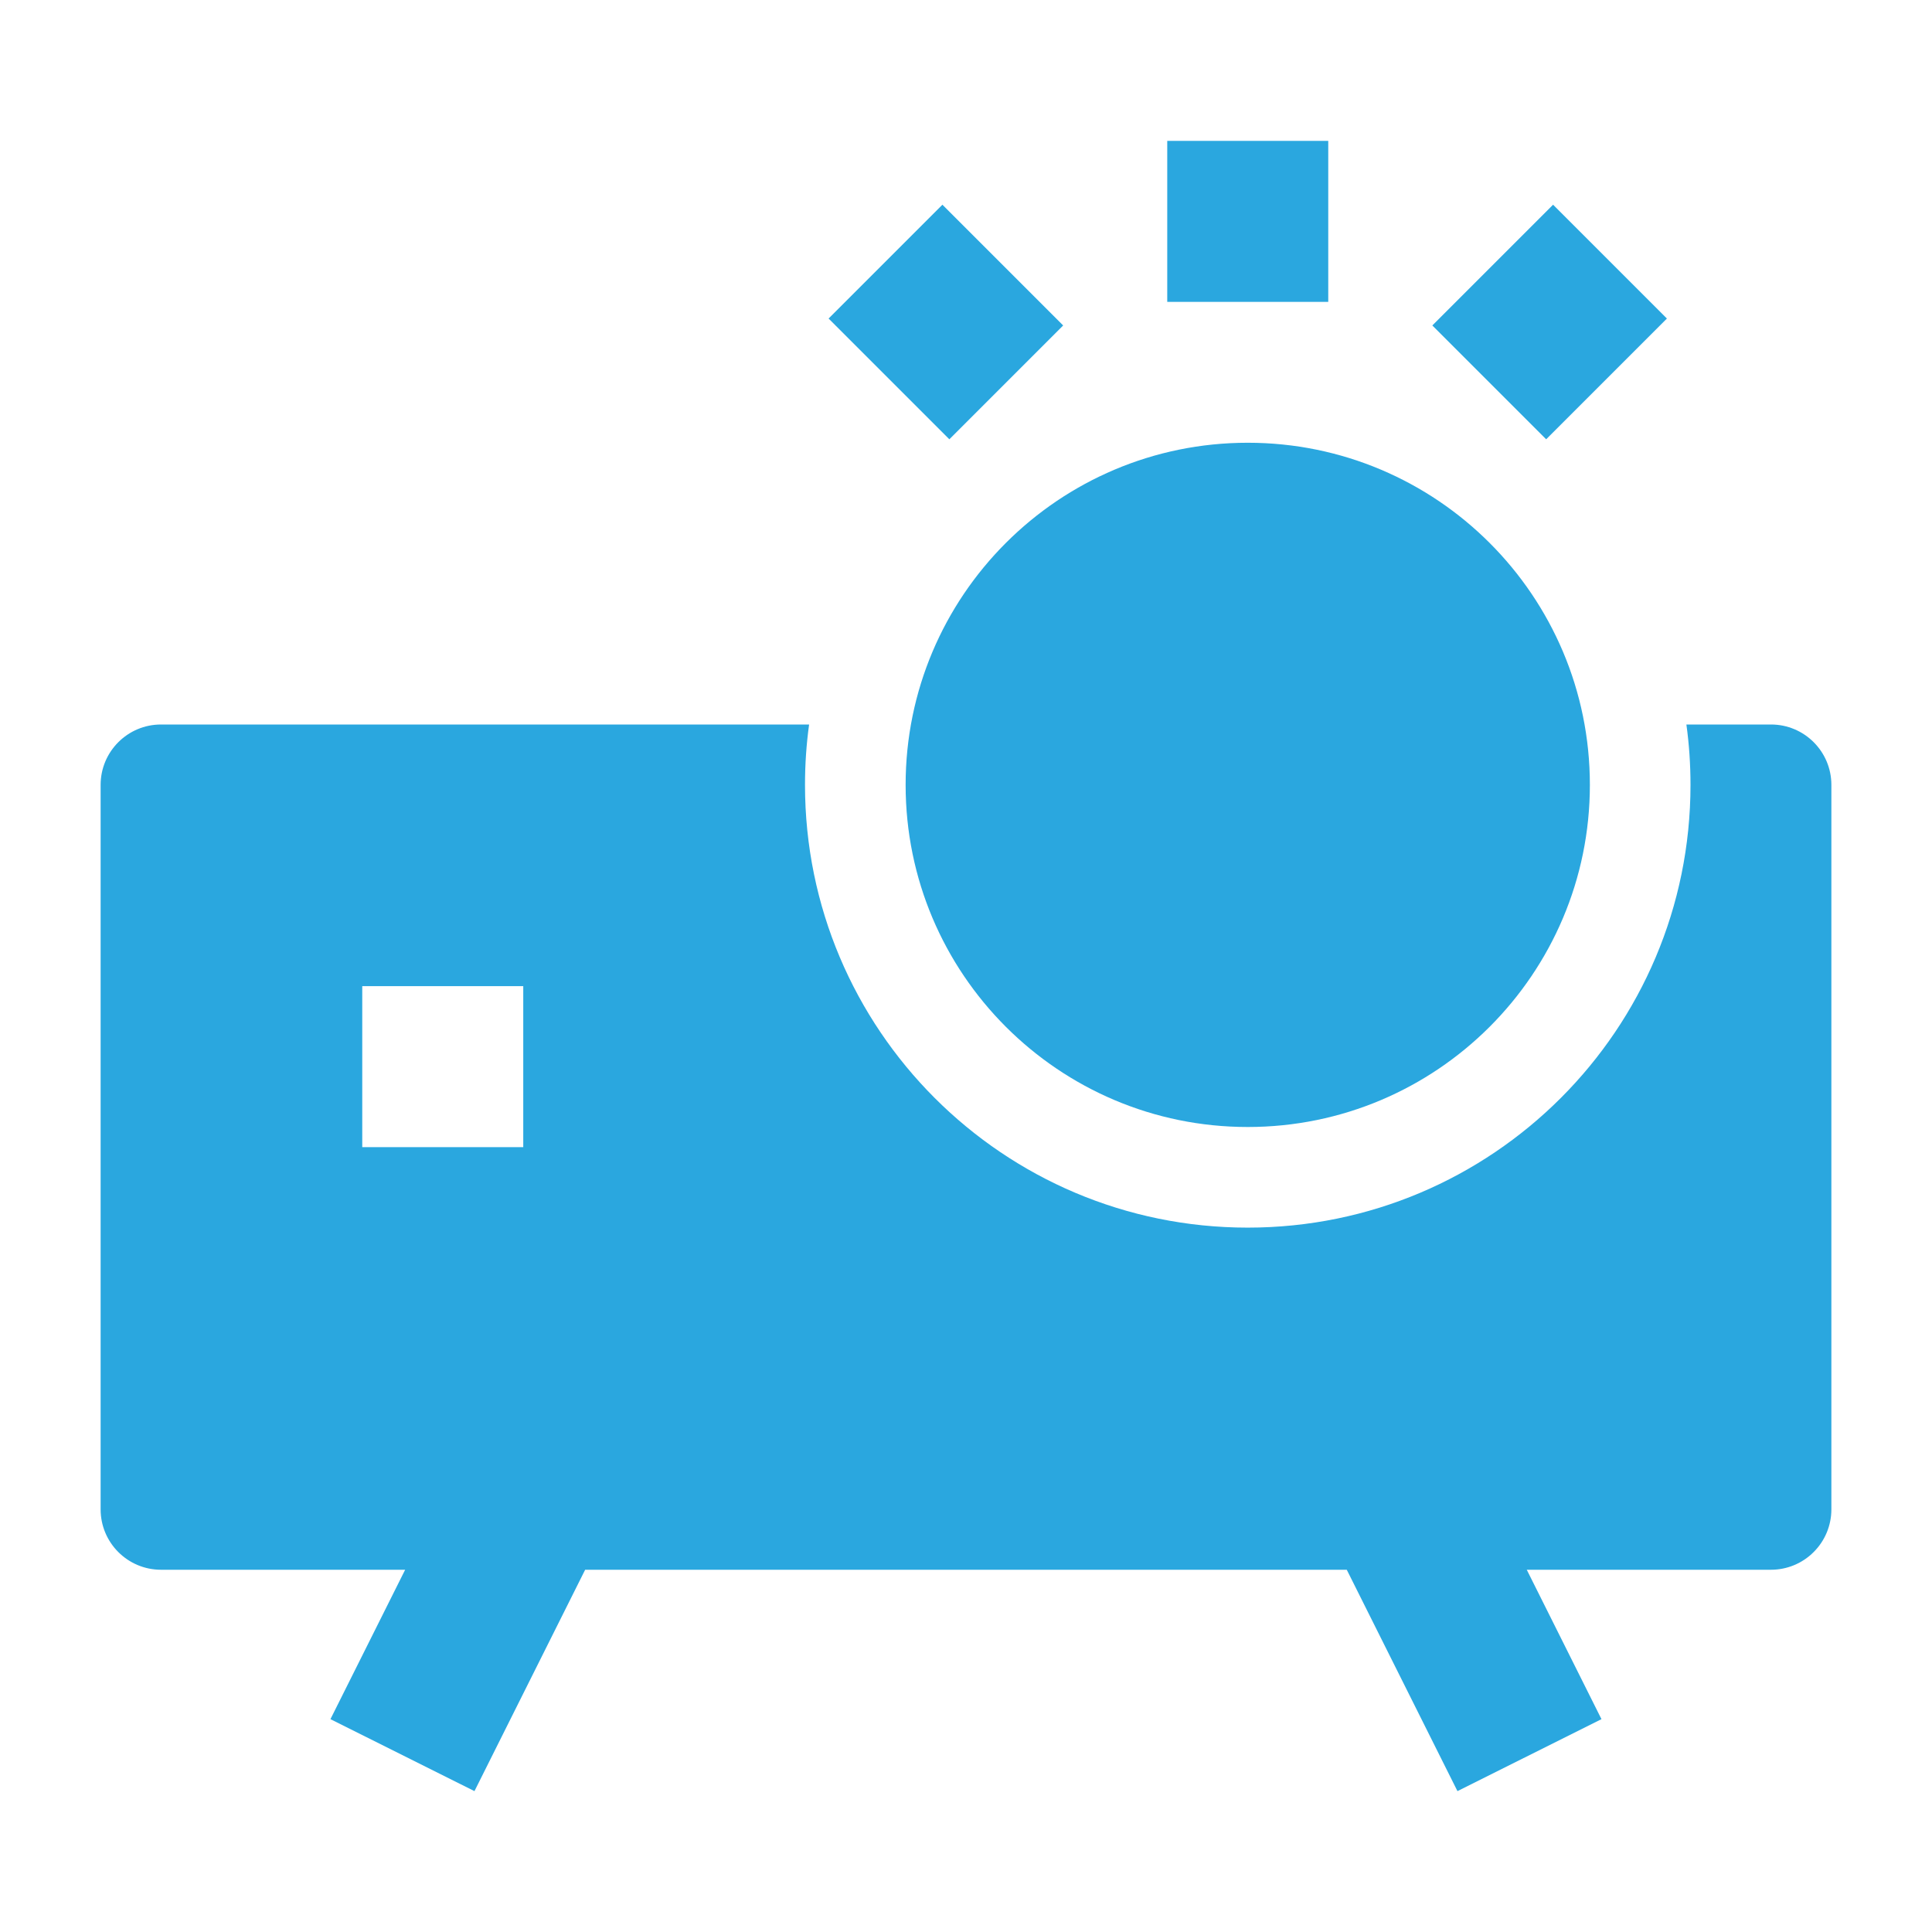 <svg width="24" height="24" viewBox="0 0 24 24" fill="none" xmlns="http://www.w3.org/2000/svg">
<path d="M16.5 3.75V1.75H14.5V3.75H16.5Z" fill="#2AA7DF"/>
<path d="M13.207 4.043L11.707 2.543L10.293 3.957L11.793 5.457L13.207 4.043Z" fill="#2AA7DF"/>
<path d="M19.293 2.543L17.793 4.043L19.207 5.457L20.707 3.957L19.293 2.543Z" fill="#2AA7DF"/>
<path d="M15.5 5.5C13.153 5.5 11.25 7.403 11.25 9.75C11.25 12.097 13.153 14 15.5 14C17.847 14 19.75 12.097 19.75 9.75C19.75 7.403 17.847 5.5 15.5 5.5Z" fill="#2AA7DF"/>
<path fill-rule="evenodd" clip-rule="evenodd" d="M10.051 9C10.017 9.245 10 9.496 10 9.75C10 12.788 12.462 15.25 15.5 15.25C18.538 15.25 21 12.788 21 9.75C21 9.496 20.983 9.245 20.949 9H22C22.414 9 22.75 9.336 22.75 9.75V18.75C22.75 18.949 22.671 19.14 22.53 19.28C22.39 19.421 22.199 19.5 22 19.5H18.966L19.894 21.356L18.105 22.25L16.73 19.5H7.269L5.894 22.25L4.105 21.356L5.033 19.5H2C1.586 19.5 1.25 19.164 1.25 18.75V9.75C1.25 9.336 1.586 9 2 9H10.051ZM4.5 12.25H6.5V14.25H4.5V12.25Z" fill="#2AA7DF"/>
</svg>
